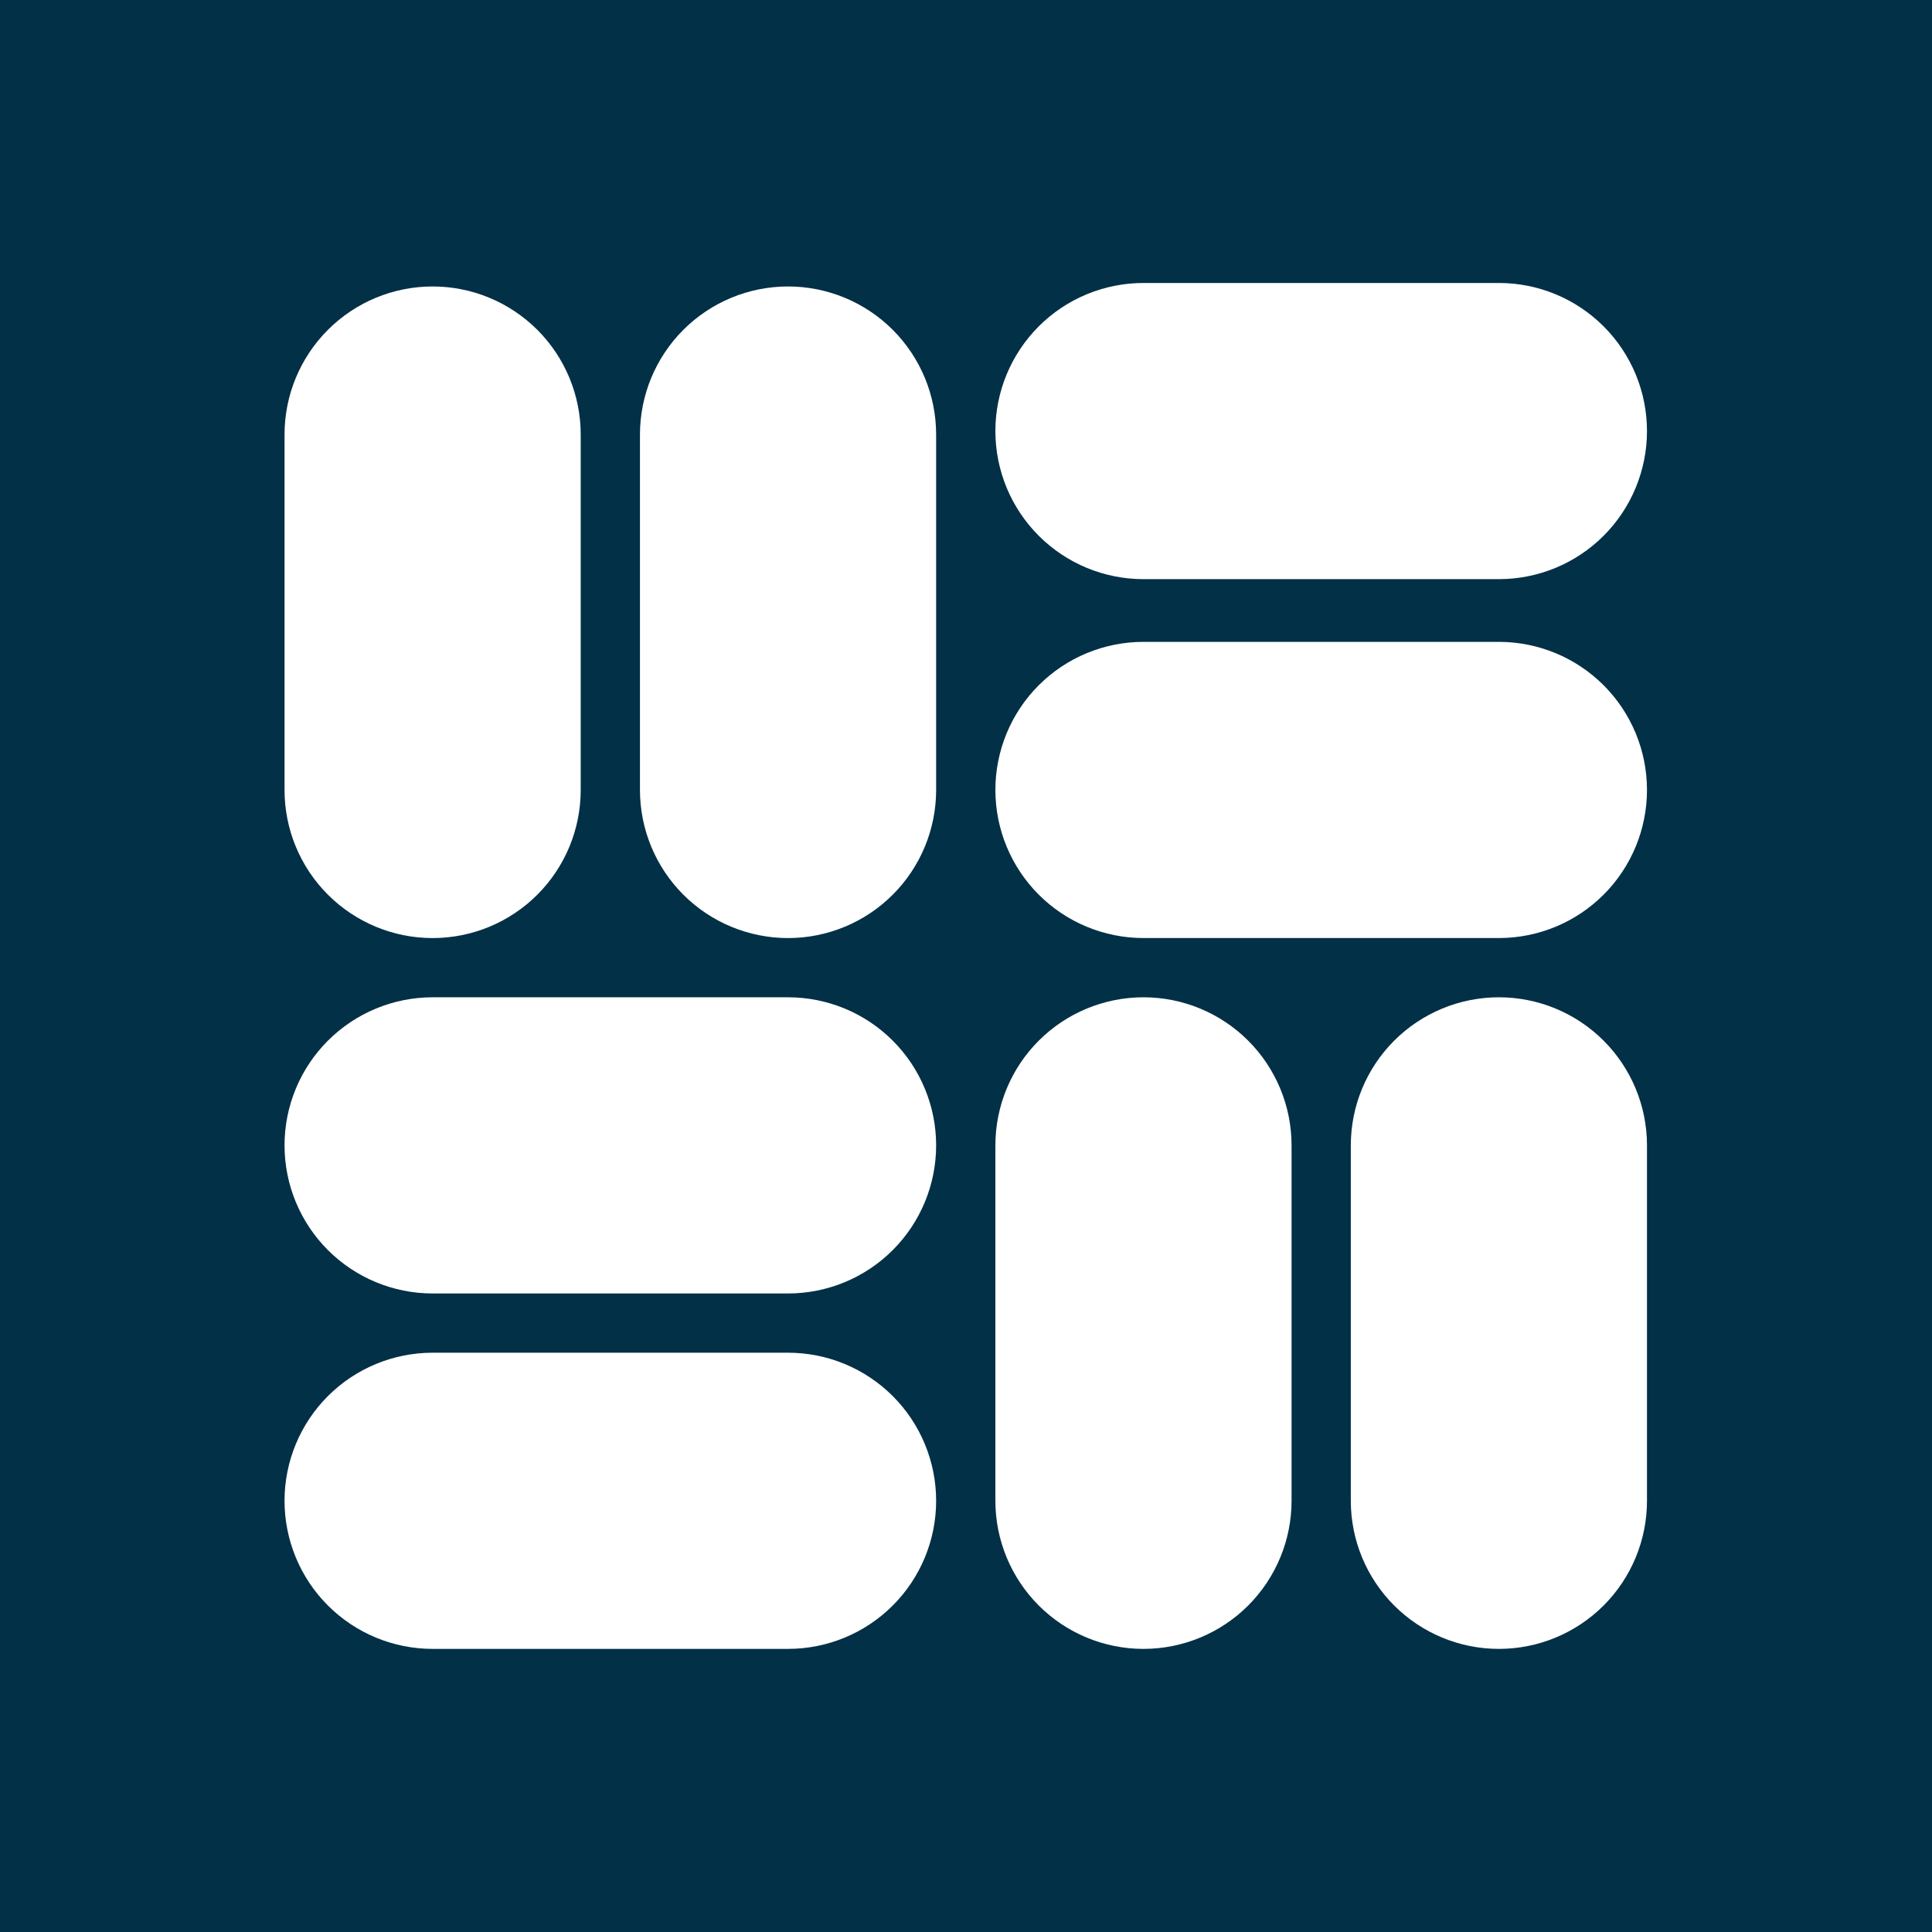 <?xml version="1.0" encoding="UTF-8"?>
<svg id="Layer_2" data-name="Layer 2" xmlns="http://www.w3.org/2000/svg" viewBox="0 0 841.89 841.89">
  <defs>
    <style>
      .cls-1 {
        fill: #fff;
        fill-rule: evenodd;
      }

      .cls-2 {
        fill: #023047;
      }
    </style>
  </defs>
  <g id="Layer_1-2" data-name="Layer 1">
    <g>
      <rect class="cls-2" width="841.89" height="841.89"/>
      <g>
        <path class="cls-1" d="M717.69,187.84c0-17.12-6.8-33.53-18.9-45.63-12.1-12.1-28.52-18.9-45.63-18.9h-154.88c-17.12,0-33.53,6.8-45.63,18.9-12.1,12.1-18.9,28.52-18.9,45.63h0c0,17.12,6.8,33.53,18.9,45.63,12.1,12.1,28.52,18.9,45.63,18.9h154.88c17.11,0,33.53-6.8,45.63-18.9,12.1-12.1,18.9-28.52,18.9-45.63h0Z"/>
        <path class="cls-1" d="M123.99,499.11c0-17.12,6.8-33.53,18.9-45.63,12.1-12.1,28.52-18.9,45.63-18.9h154.88c17.12,0,33.53,6.8,45.63,18.9,12.1,12.1,18.9,28.52,18.9,45.63h0c0,17.12-6.8,33.53-18.9,45.63-12.1,12.1-28.52,18.9-45.63,18.9h-154.88c-17.11,0-33.53-6.8-45.63-18.9-12.1-12.1-18.9-28.52-18.9-45.63h0Z"/>
        <path class="cls-1" d="M188.52,124.83c-17.12,0-33.53,6.8-45.63,18.9-12.1,12.1-18.9,28.52-18.9,45.63v154.88c0,17.12,6.8,33.53,18.9,45.63,12.1,12.1,28.52,18.9,45.63,18.9h0c17.12,0,33.53-6.8,45.63-18.9,12.1-12.1,18.9-28.52,18.9-45.63v-154.88c0-17.11-6.8-33.53-18.9-45.63-12.1-12.1-28.52-18.9-45.63-18.9h0Z"/>
        <path class="cls-1" d="M653.16,434.58c17.12,0,33.53,6.8,45.63,18.9,12.1,12.1,18.9,28.52,18.9,45.63v154.88c0,17.12-6.8,33.53-18.9,45.63-12.1,12.1-28.52,18.9-45.63,18.9h0c-17.12,0-33.53-6.8-45.63-18.9-12.1-12.1-18.9-28.52-18.9-45.63v-154.88c0-17.11,6.8-33.53,18.9-45.63,12.1-12.1,28.52-18.9,45.63-18.9h0Z"/>
        <path class="cls-1" d="M717.69,344.23c0-17.12-6.8-33.53-18.9-45.63-12.1-12.1-28.52-18.9-45.63-18.9h-154.88c-17.12,0-33.53,6.8-45.63,18.9-12.1,12.1-18.9,28.52-18.9,45.63h0c0,17.12,6.8,33.53,18.9,45.63,12.1,12.1,28.52,18.9,45.63,18.9h154.88c17.11,0,33.53-6.8,45.63-18.9,12.1-12.1,18.9-28.52,18.9-45.63h0Z"/>
        <path class="cls-1" d="M123.99,653.99c0-17.12,6.8-33.53,18.9-45.63,12.1-12.1,28.52-18.9,45.63-18.9h154.88c17.12,0,33.53,6.8,45.63,18.9,12.1,12.1,18.9,28.52,18.9,45.63h0c0,17.12-6.8,33.53-18.9,45.63-12.1,12.1-28.52,18.9-45.63,18.9h-154.88c-17.11,0-33.53-6.8-45.63-18.9-12.1-12.1-18.9-28.52-18.9-45.63h0Z"/>
        <path class="cls-1" d="M343.4,124.83c-17.12,0-33.53,6.8-45.63,18.9-12.1,12.1-18.9,28.52-18.9,45.63v154.88c0,17.12,6.8,33.53,18.9,45.63,12.1,12.1,28.52,18.9,45.63,18.9h0c17.12,0,33.53-6.8,45.63-18.9,12.1-12.1,18.9-28.52,18.9-45.63v-154.88c0-17.11-6.8-33.53-18.9-45.63-12.1-12.1-28.52-18.9-45.63-18.9h0Z"/>
        <path class="cls-1" d="M498.28,434.58c17.12,0,33.53,6.8,45.63,18.9,12.1,12.1,18.9,28.52,18.9,45.63v154.88c0,17.12-6.8,33.53-18.9,45.63-12.1,12.1-28.52,18.9-45.63,18.9h0c-17.12,0-33.53-6.8-45.63-18.9-12.1-12.1-18.9-28.52-18.9-45.63v-154.88c0-17.11,6.8-33.53,18.9-45.63,12.1-12.1,28.52-18.9,45.63-18.9h0Z"/>
      </g>
    </g>
  </g>
</svg>